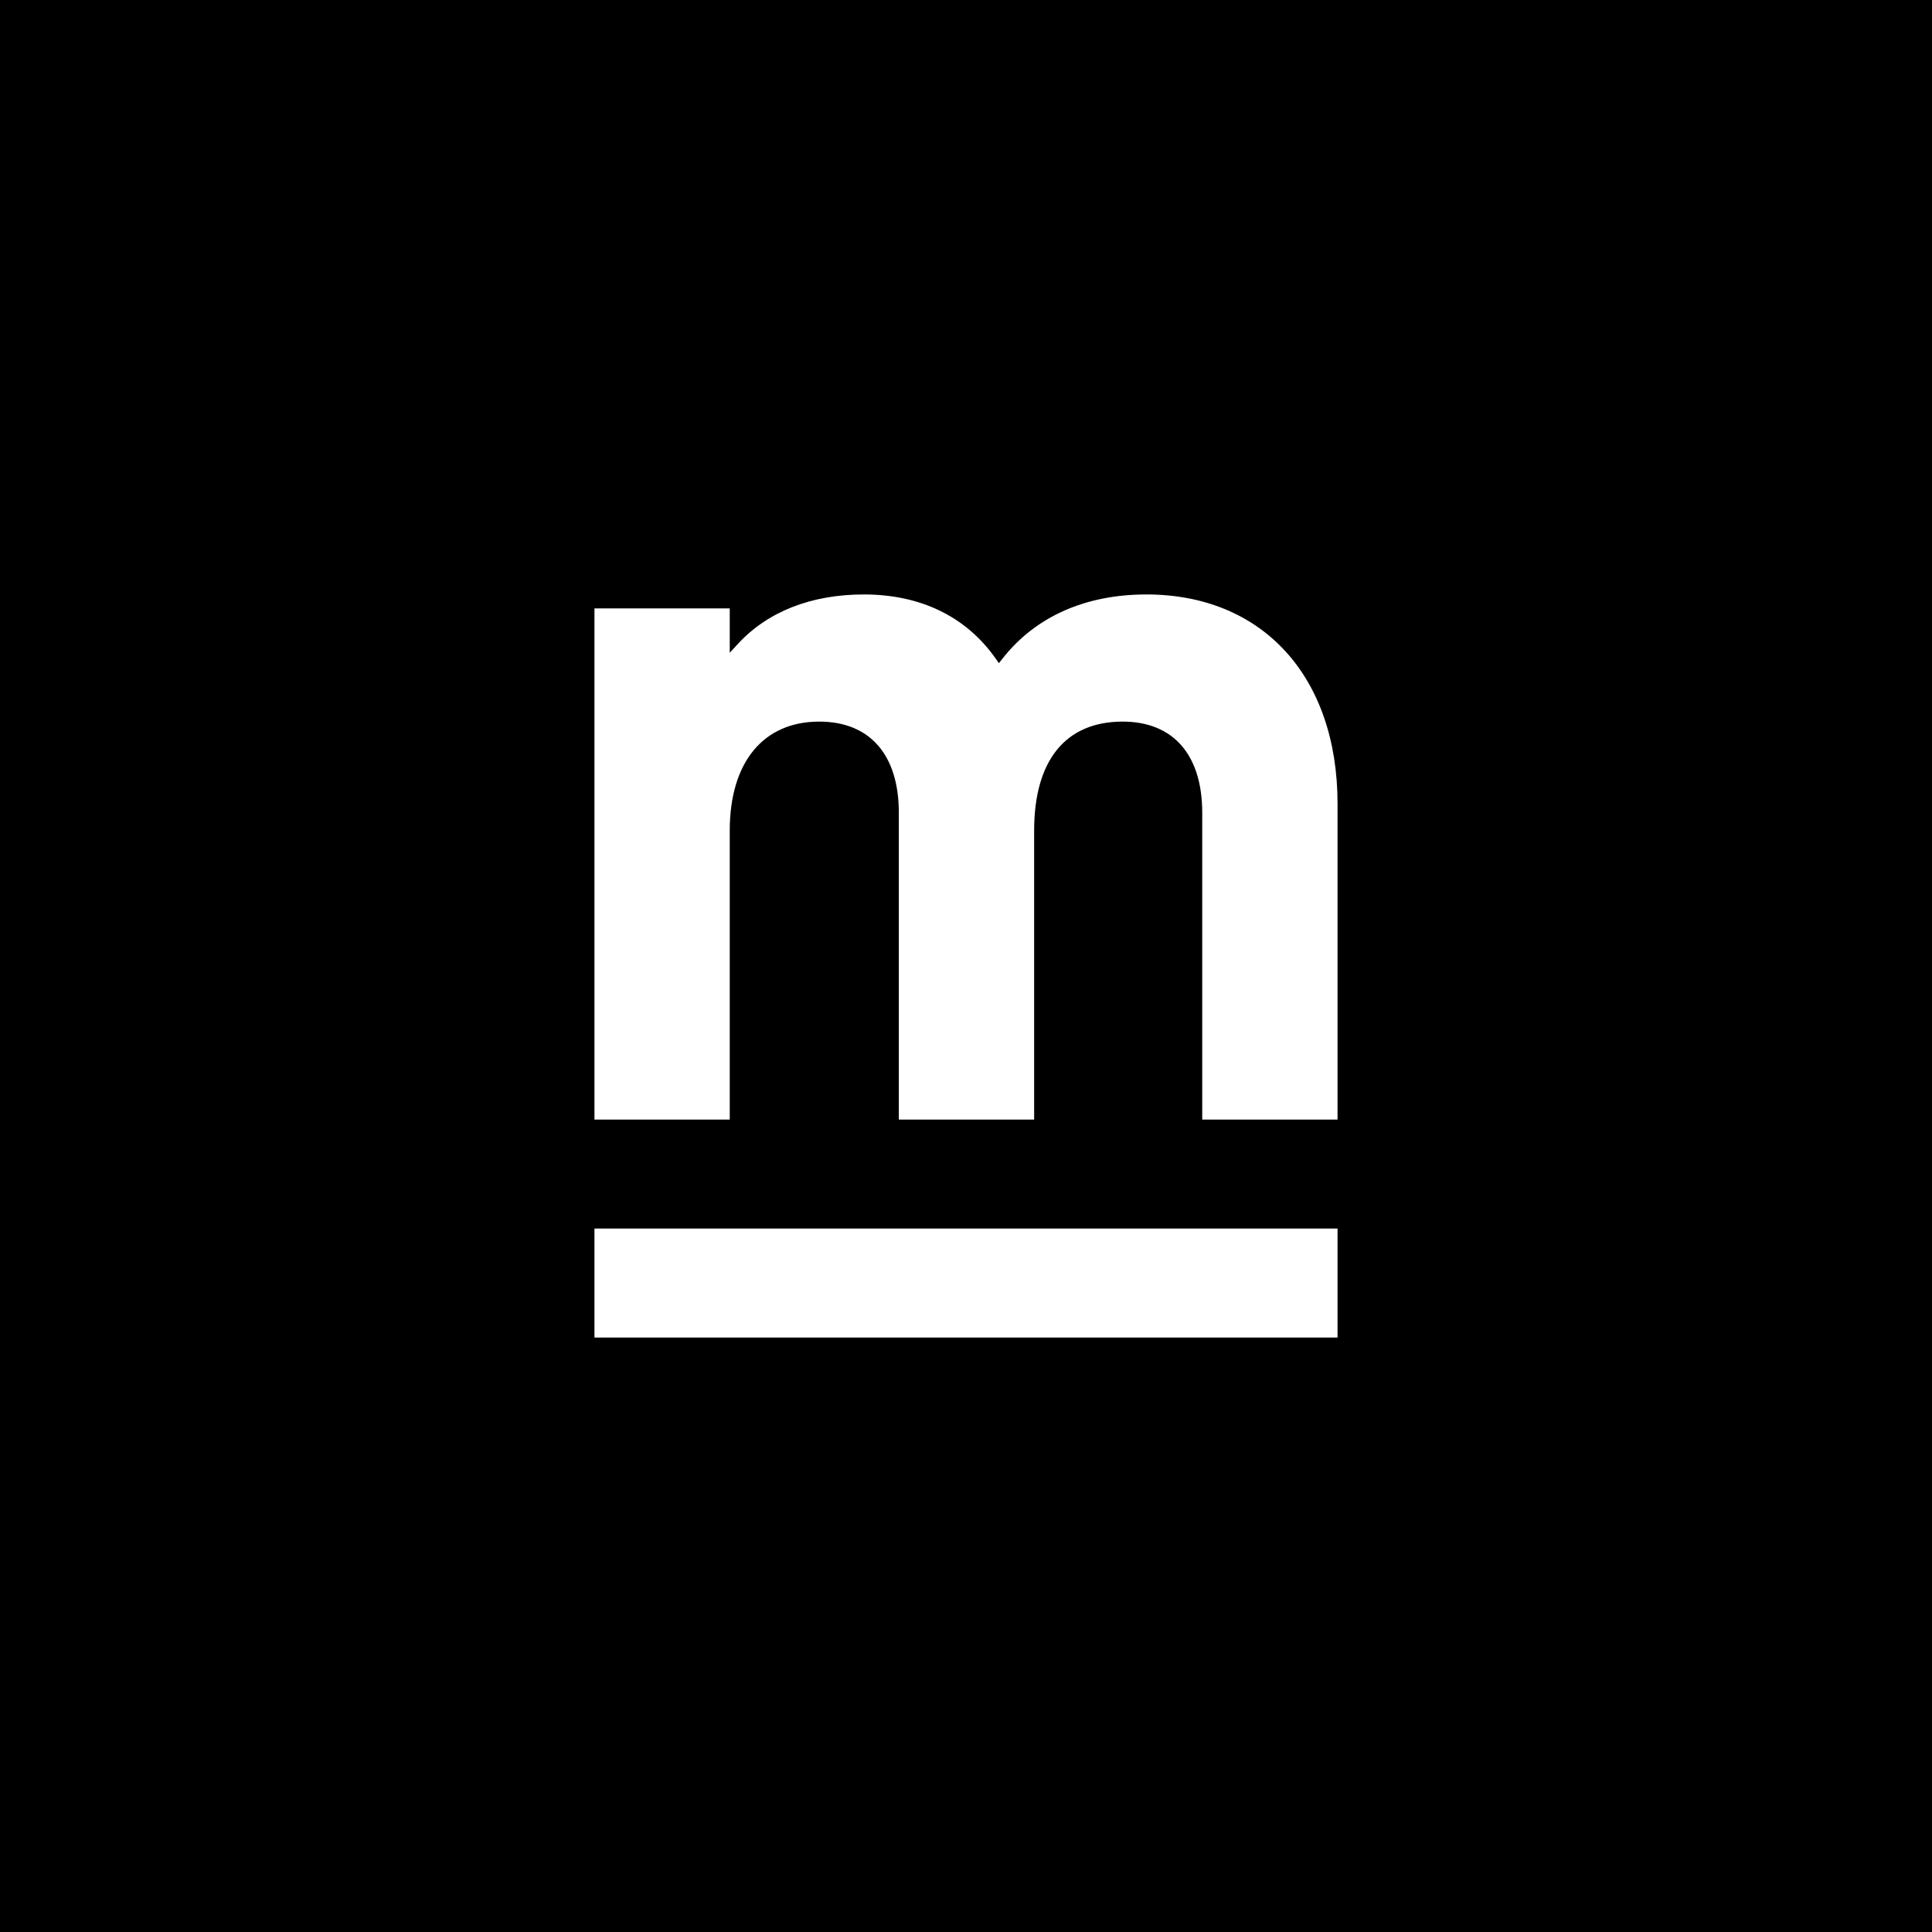 <?xml version="1.0" encoding="UTF-8"?>
<svg xmlns="http://www.w3.org/2000/svg" xmlns:xlink="http://www.w3.org/1999/xlink" class="logo logo_dark logo_for-top" viewBox="0 0 74 74" version="1.1">
  <g id="symbols-02" stroke="none" stroke-width="1" fill="none" fill-rule="evenodd">
    <g id="logo-black-2">
      <g id="Group-62">
        <g id="Group-03">
          <polygon id="Fill-62" fill="#000" points="0 74 74 74 74 0 0 0"></polygon>
          <g id="Group-42" transform="translate(22.769, 22.769)" fill="#fff">
            <g id="Group-32">
              <path d="M23.279,8.358 L23.279,20.113 L28.462,20.113 L28.462,8.014 C28.462,3.146 25.589,0 21.142,0 C18.806,0 16.903,0.845 15.639,2.444 L15.491,2.631 L15.354,2.437 C14.226,0.843 12.486,0 10.319,0 C8.304,0 6.634,0.656 5.49,1.898 L5.182,2.233 L5.182,0.535 L0,0.535 L0,20.113 L5.182,20.113 L5.182,9.046 C5.182,6.431 6.463,4.87 8.61,4.87 C10.547,4.87 11.658,6.141 11.658,8.358 L11.658,20.113 L16.841,20.113 L16.841,9.046 C16.841,6.353 18.045,4.87 20.231,4.87 C22.168,4.87 23.279,6.141 23.279,8.358 Z" id="Fill-12"></path>
              <polygon id="Fill-42" points="0 28.462 28.462 28.462 28.462 24.287 0 24.287"></polygon>
            </g>
          </g>
        </g>
      </g>
    </g>
  </g>
</svg>
